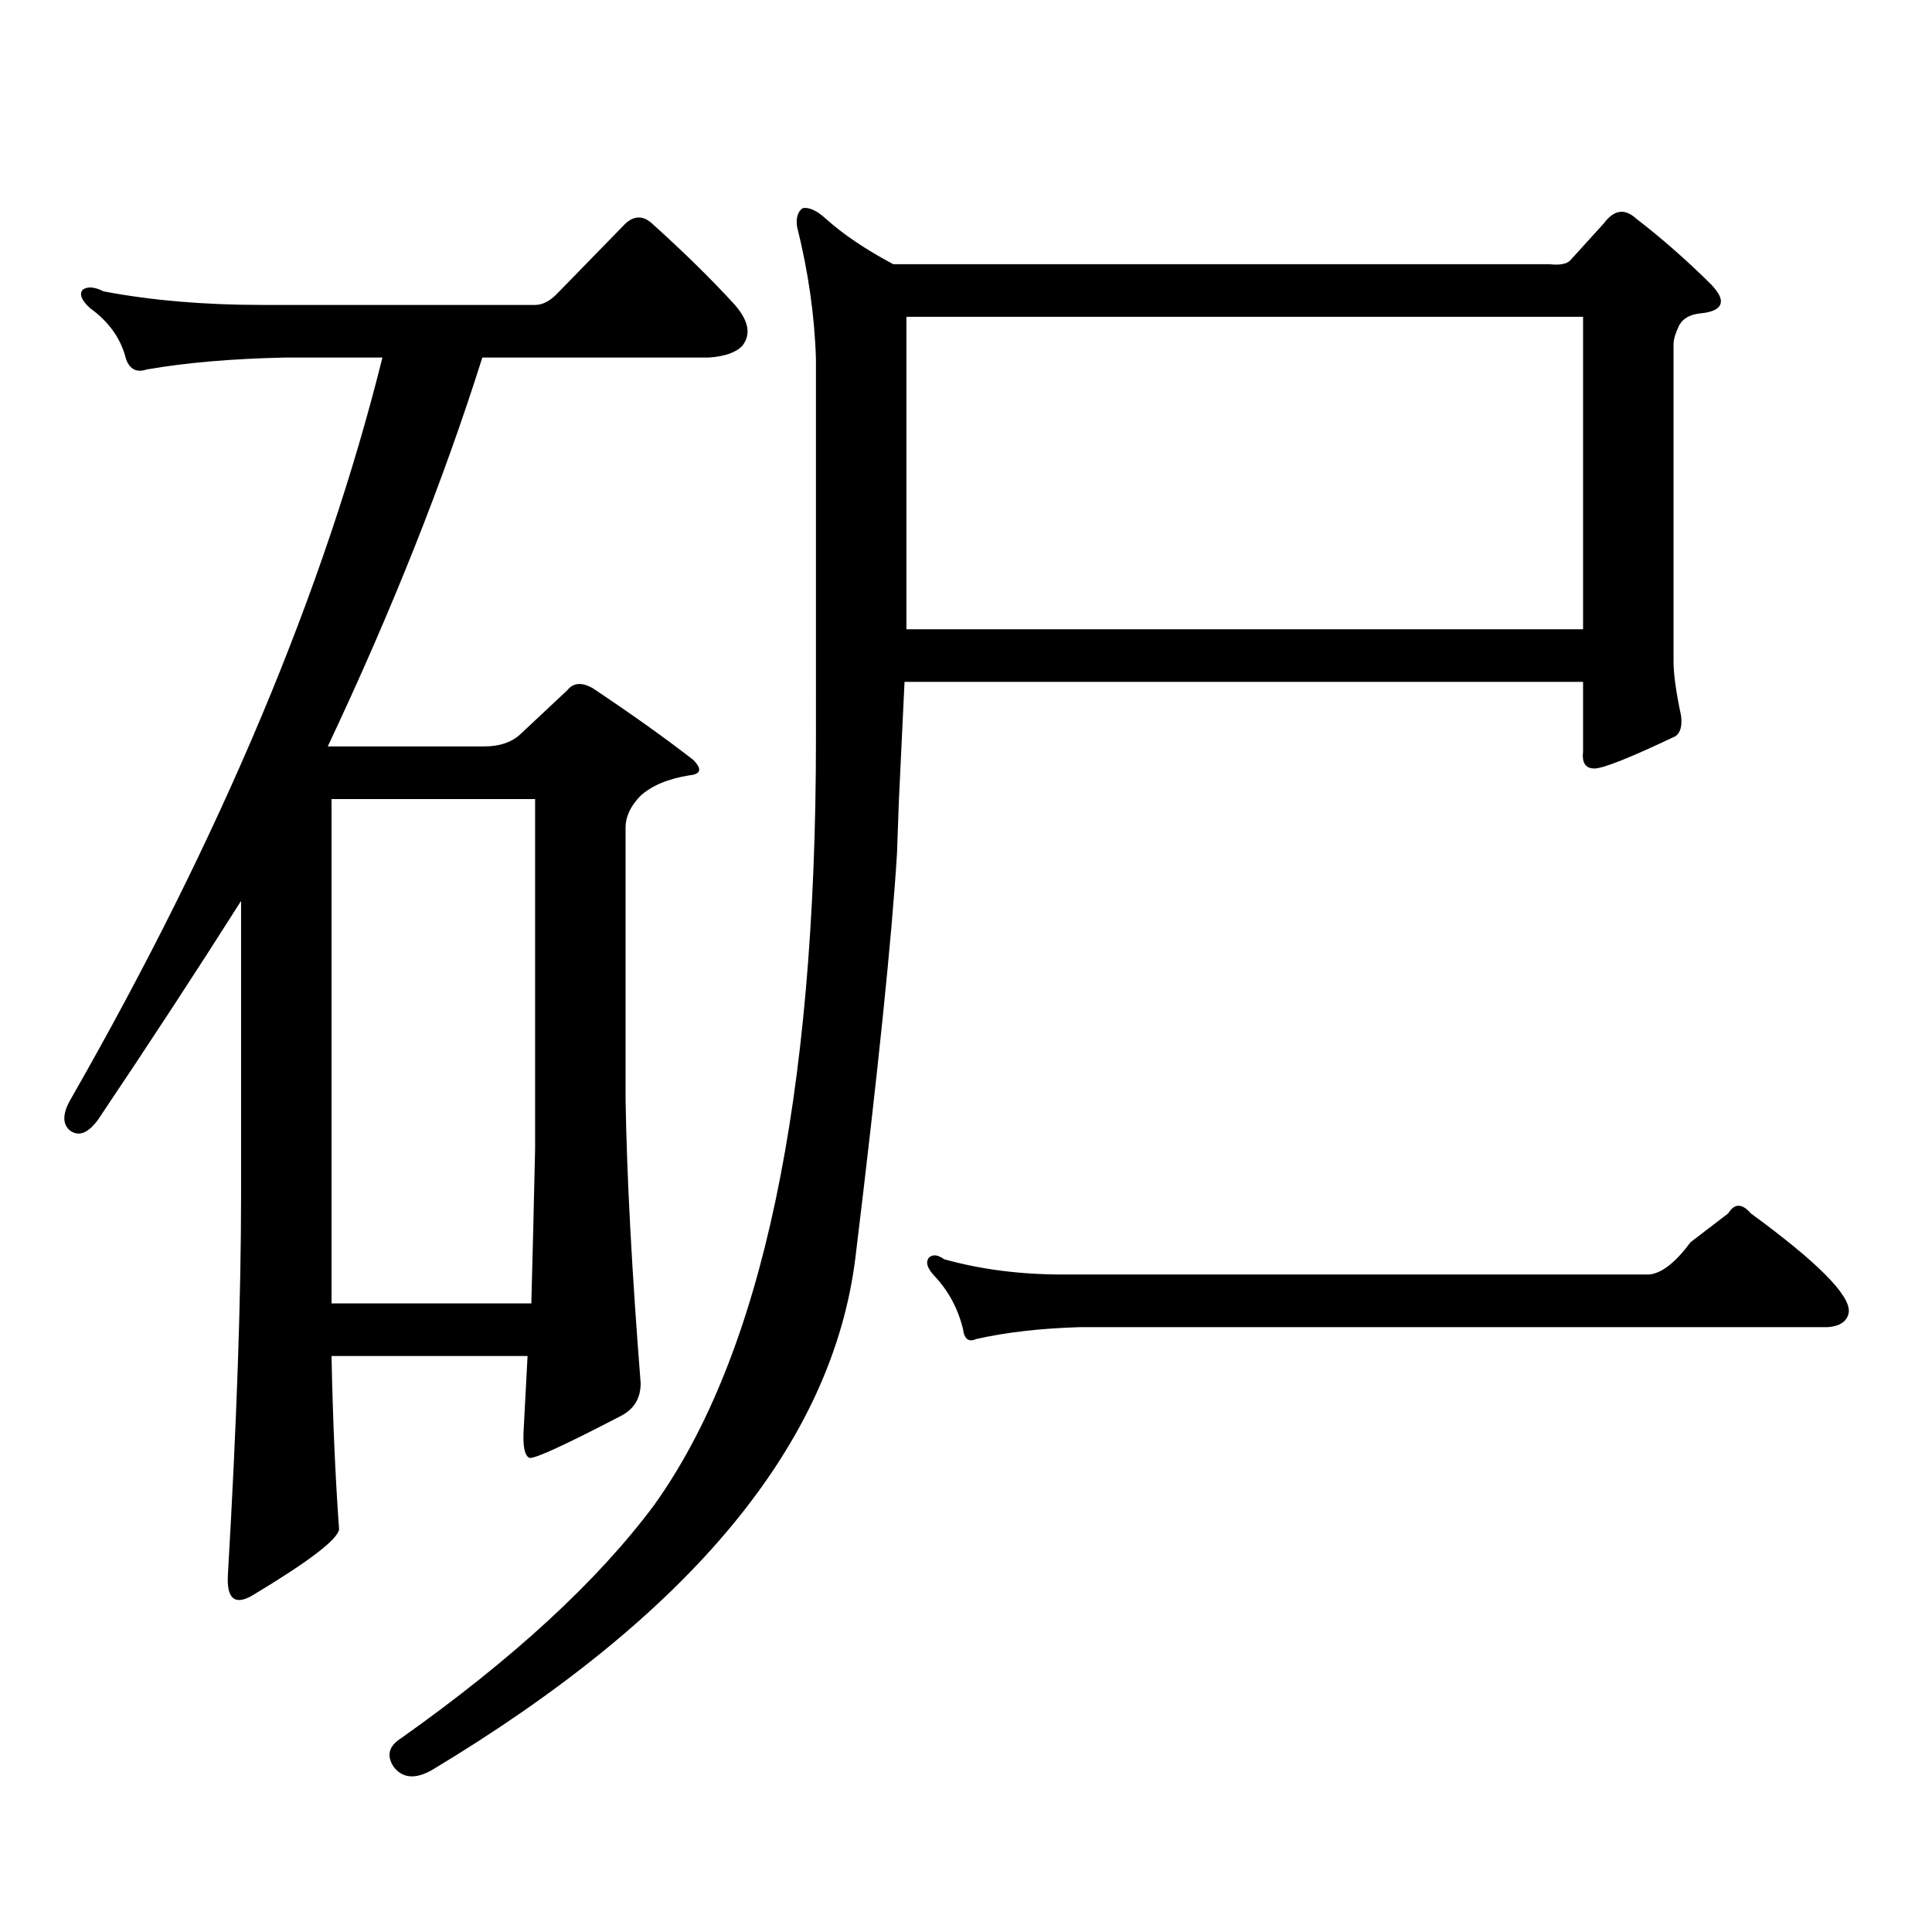 <?xml version="1.0" encoding="utf-8"?>
<!-- Generator: Adobe Illustrator 16.0.0, SVG Export Plug-In . SVG Version: 6.00 Build 0)  -->
<!DOCTYPE svg PUBLIC "-//W3C//DTD SVG 1.1//EN" "http://www.w3.org/Graphics/SVG/1.1/DTD/svg11.dtd">
<svg version="1.1" id="图层_1" xmlns="http://www.w3.org/2000/svg" xmlns:xlink="http://www.w3.org/1999/xlink" x="0px" y="0px"
	 width="1000px" height="1000px" viewBox="0 0 1000 1000" enable-background="new 0 0 1000 1000" xml:space="preserve">
<path d="M171.605,701.875c0.641,32.821,1.951,62.704,3.902,89.648c-0.655,5.273-15.609,16.699-44.877,34.277
	c-9.115,5.273-13.338,1.758-12.683-10.547c4.543-77.921,6.829-143.55,6.829-196.875V466.328
	c-23.414,36.914-48.139,74.707-74.145,113.379c-5.213,7.031-10.091,8.789-14.634,5.273c-3.902-3.516-3.582-9.077,0.976-16.699
	C114.366,432.93,168.023,305.2,197.946,185.078h-50.73c-27.316,0.591-51.065,2.637-71.218,6.152c-5.213,1.758-8.78,0-10.731-5.273
	c-2.606-10.547-8.78-19.336-18.536-26.367c-4.558-4.093-5.854-7.319-3.902-9.668c2.592-1.758,6.174-1.456,10.731,0.879
	c24.71,4.696,52.026,7.031,81.949,7.031h141.46c3.902,0,7.805-2.046,11.707-6.152l35.121-36.035c4.543-4.093,9.101-4.093,13.658,0
	c16.905,15.243,31.219,29.306,42.926,42.188c7.149,8.212,8.445,15.243,3.902,21.094c-3.262,3.516-9.115,5.575-17.561,6.152h-117.07
	c-20.167,63.872-46.828,130.957-79.998,201.27h80.974c7.805,0,13.979-2.046,18.536-6.152l24.39-22.852
	c3.247-4.093,7.805-4.395,13.658-0.879c20.152,13.485,37.393,25.79,51.706,36.914c4.543,4.696,3.902,7.333-1.951,7.91
	c-11.066,1.758-19.512,5.273-25.365,10.547c-5.213,5.273-7.805,10.849-7.805,16.699V569.16c0.641,39.853,3.247,88.77,7.805,146.777
	c0,7.622-3.262,13.184-9.756,16.699c-29.268,15.243-45.212,22.563-47.804,21.973c-2.606-1.167-3.582-6.44-2.927-15.82
	c0.641-11.714,1.296-24.019,1.951-36.914H171.605z M171.605,674.629h103.412c0.641-23.429,1.296-50.098,1.951-79.98V413.594H171.605
	V674.629z M442.818,650.459c-11.707,96.392-84.876,185.01-219.507,265.869c-8.46,4.683-14.969,4.093-19.512-1.758
	c-3.902-5.864-2.606-10.849,3.902-14.941c57.88-41.021,101.461-81.161,130.729-120.41c55.929-77.921,83.9-210.059,83.9-396.387
	V185.957c-0.655-22.261-3.902-45.112-9.756-68.555c-0.655-4.683,0.32-7.91,2.927-9.668c3.247-0.577,7.149,1.181,11.707,5.273
	c9.101,8.212,20.808,16.122,35.121,23.73h339.504c5.198,0.591,8.78,0,10.731-1.758l17.561-19.336
	c5.198-7.031,10.731-7.91,16.585-2.637c13.658,10.547,26.661,21.973,39.023,34.277c3.902,4.106,5.519,7.333,4.878,9.668
	c-0.655,2.938-4.237,4.696-10.731,5.273c-5.213,0.591-8.78,2.637-10.731,6.152c-1.951,4.106-2.927,7.333-2.927,9.668v164.355
	c0,6.454,1.296,15.82,3.902,28.125c0.641,5.273-0.335,8.789-2.927,10.547c-23.414,11.138-37.407,16.699-41.95,16.699
	c-4.558,0-6.509-2.925-5.854-8.789v-36.035H468.184l-2.927,61.523l-0.976,27.246C461.675,484.497,454.525,554.081,442.818,650.459z
	 M469.159,163.984v161.719h350.235V163.984H469.159z M875.003,642.988l19.512-14.941c3.247-5.273,7.149-5.273,11.707,0
	c34.466,25.2,51.371,42.188,50.73,50.977c-0.655,4.696-4.237,7.333-10.731,7.91H558.913c-20.167,0.591-38.048,2.637-53.657,6.152
	c-3.902,1.758-6.188,0-6.829-5.273c-2.606-10.547-7.484-19.624-14.634-27.246c-3.902-4.093-4.878-7.319-2.927-9.668
	c1.951-1.758,4.543-1.456,7.805,0.879c18.856,5.273,39.344,7.91,61.462,7.91H853.54C860.034,659.11,867.198,653.535,875.003,642.988
	z"/>
</svg>
